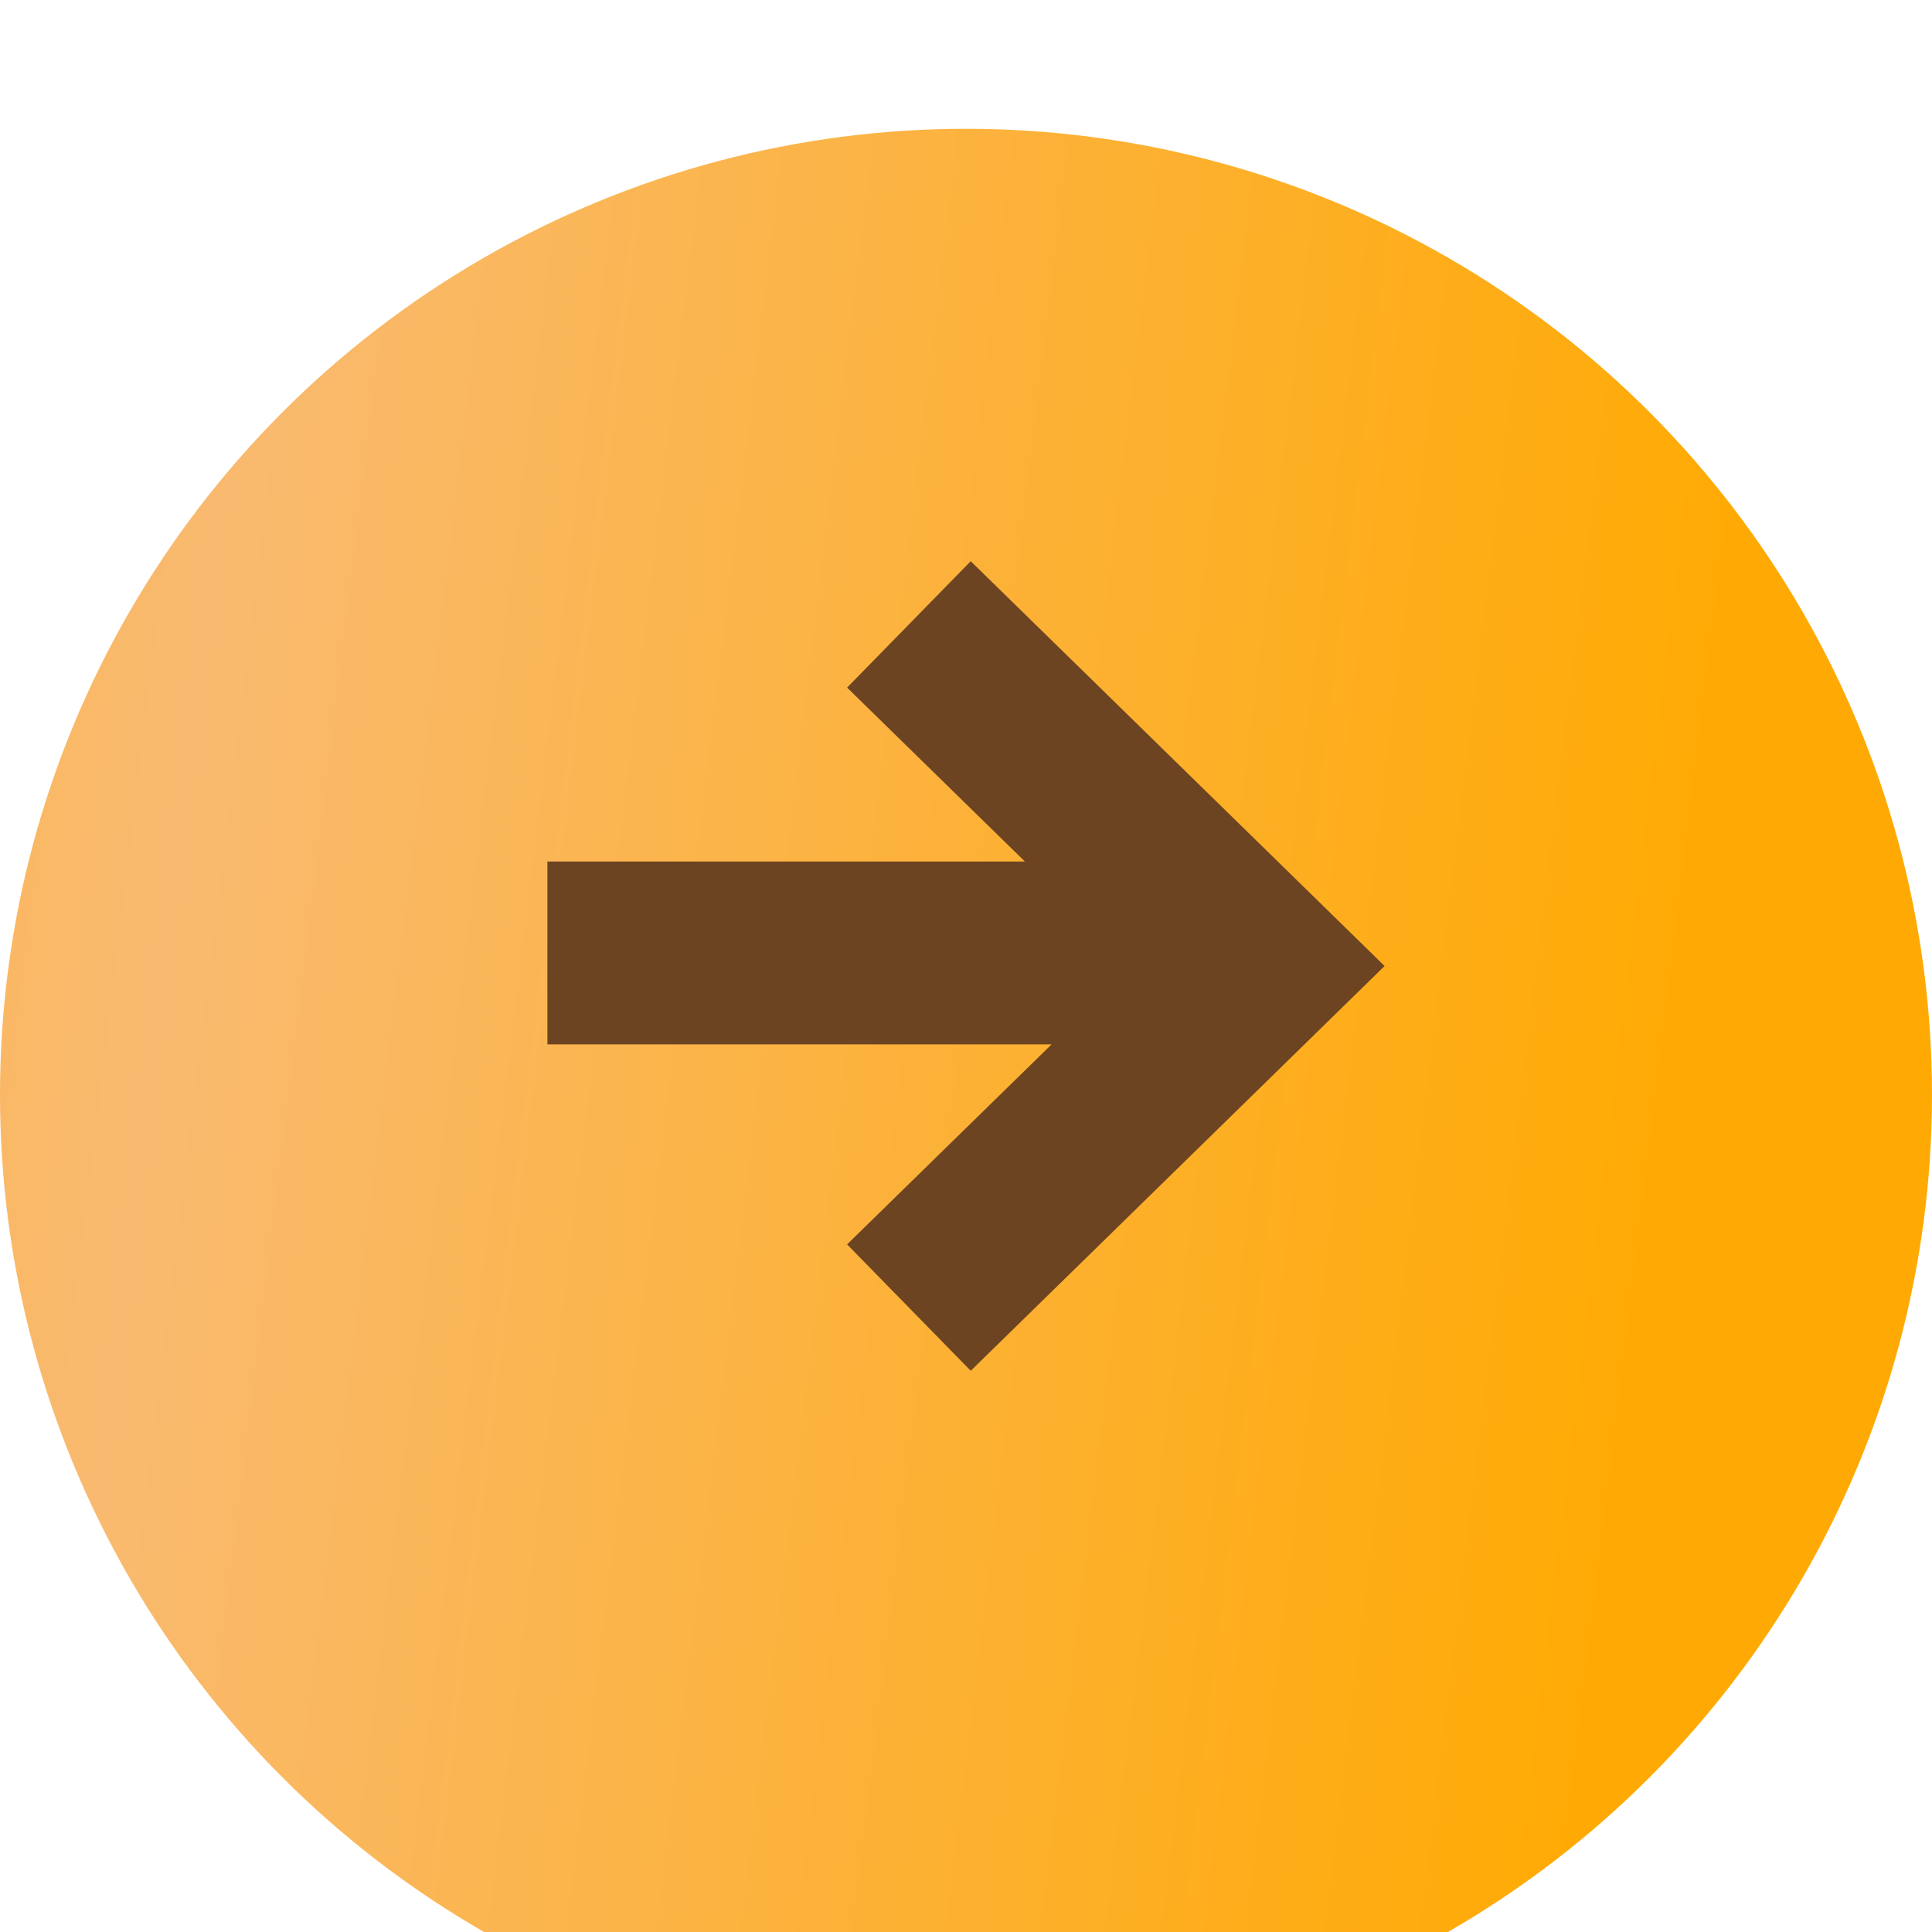 <?xml version="1.0" encoding="UTF-8"?> <svg xmlns="http://www.w3.org/2000/svg" width="60" height="60" viewBox="0 0 60 60" fill="none"> <g filter="url(#filter0_i_209_1743)"> <circle r="30" transform="matrix(-1 0 0 1 30 30)" fill="url(#paint0_linear_209_1743)"></circle> </g> <g clip-path="url(#clip0_209_1743)"> <path d="M30.147 42.571L26.307 38.646L32.659 32.433L17 32.433L17 26.756L31.83 26.756L26.307 21.354L30.147 17.429L43 30L30.147 42.571Z" fill="#6D4421"></path> </g> <defs> <filter id="filter0_i_209_1743" x="0" y="0" width="60" height="64" filterUnits="userSpaceOnUse" color-interpolation-filters="sRGB"> <feFlood flood-opacity="0" result="BackgroundImageFix"></feFlood> <feBlend mode="normal" in="SourceGraphic" in2="BackgroundImageFix" result="shape"></feBlend> <feColorMatrix in="SourceAlpha" type="matrix" values="0 0 0 0 0 0 0 0 0 0 0 0 0 0 0 0 0 0 127 0" result="hardAlpha"></feColorMatrix> <feOffset dy="4"></feOffset> <feGaussianBlur stdDeviation="5.5"></feGaussianBlur> <feComposite in2="hardAlpha" operator="arithmetic" k2="-1" k3="1"></feComposite> <feColorMatrix type="matrix" values="0 0 0 0 1 0 0 0 0 1 0 0 0 0 1 0 0 0 0.6 0"></feColorMatrix> <feBlend mode="normal" in2="shape" result="effect1_innerShadow_209_1743"></feBlend> </filter> <linearGradient id="paint0_linear_209_1743" x1="-12.8" y1="72.981" x2="79.076" y2="61.866" gradientUnits="userSpaceOnUse"> <stop offset="0" stop-color="#FFAA04"></stop> <stop offset="0.505" stop-color="#F9BA70"></stop> <stop offset="1" stop-color="#FFAA04"></stop> </linearGradient> <clipPath id="clip0_209_1743"> <rect width="26" height="26" fill="white" transform="matrix(4.37114e-08 -1 -1 -4.37114e-08 43 43)"></rect> </clipPath> </defs> </svg> 